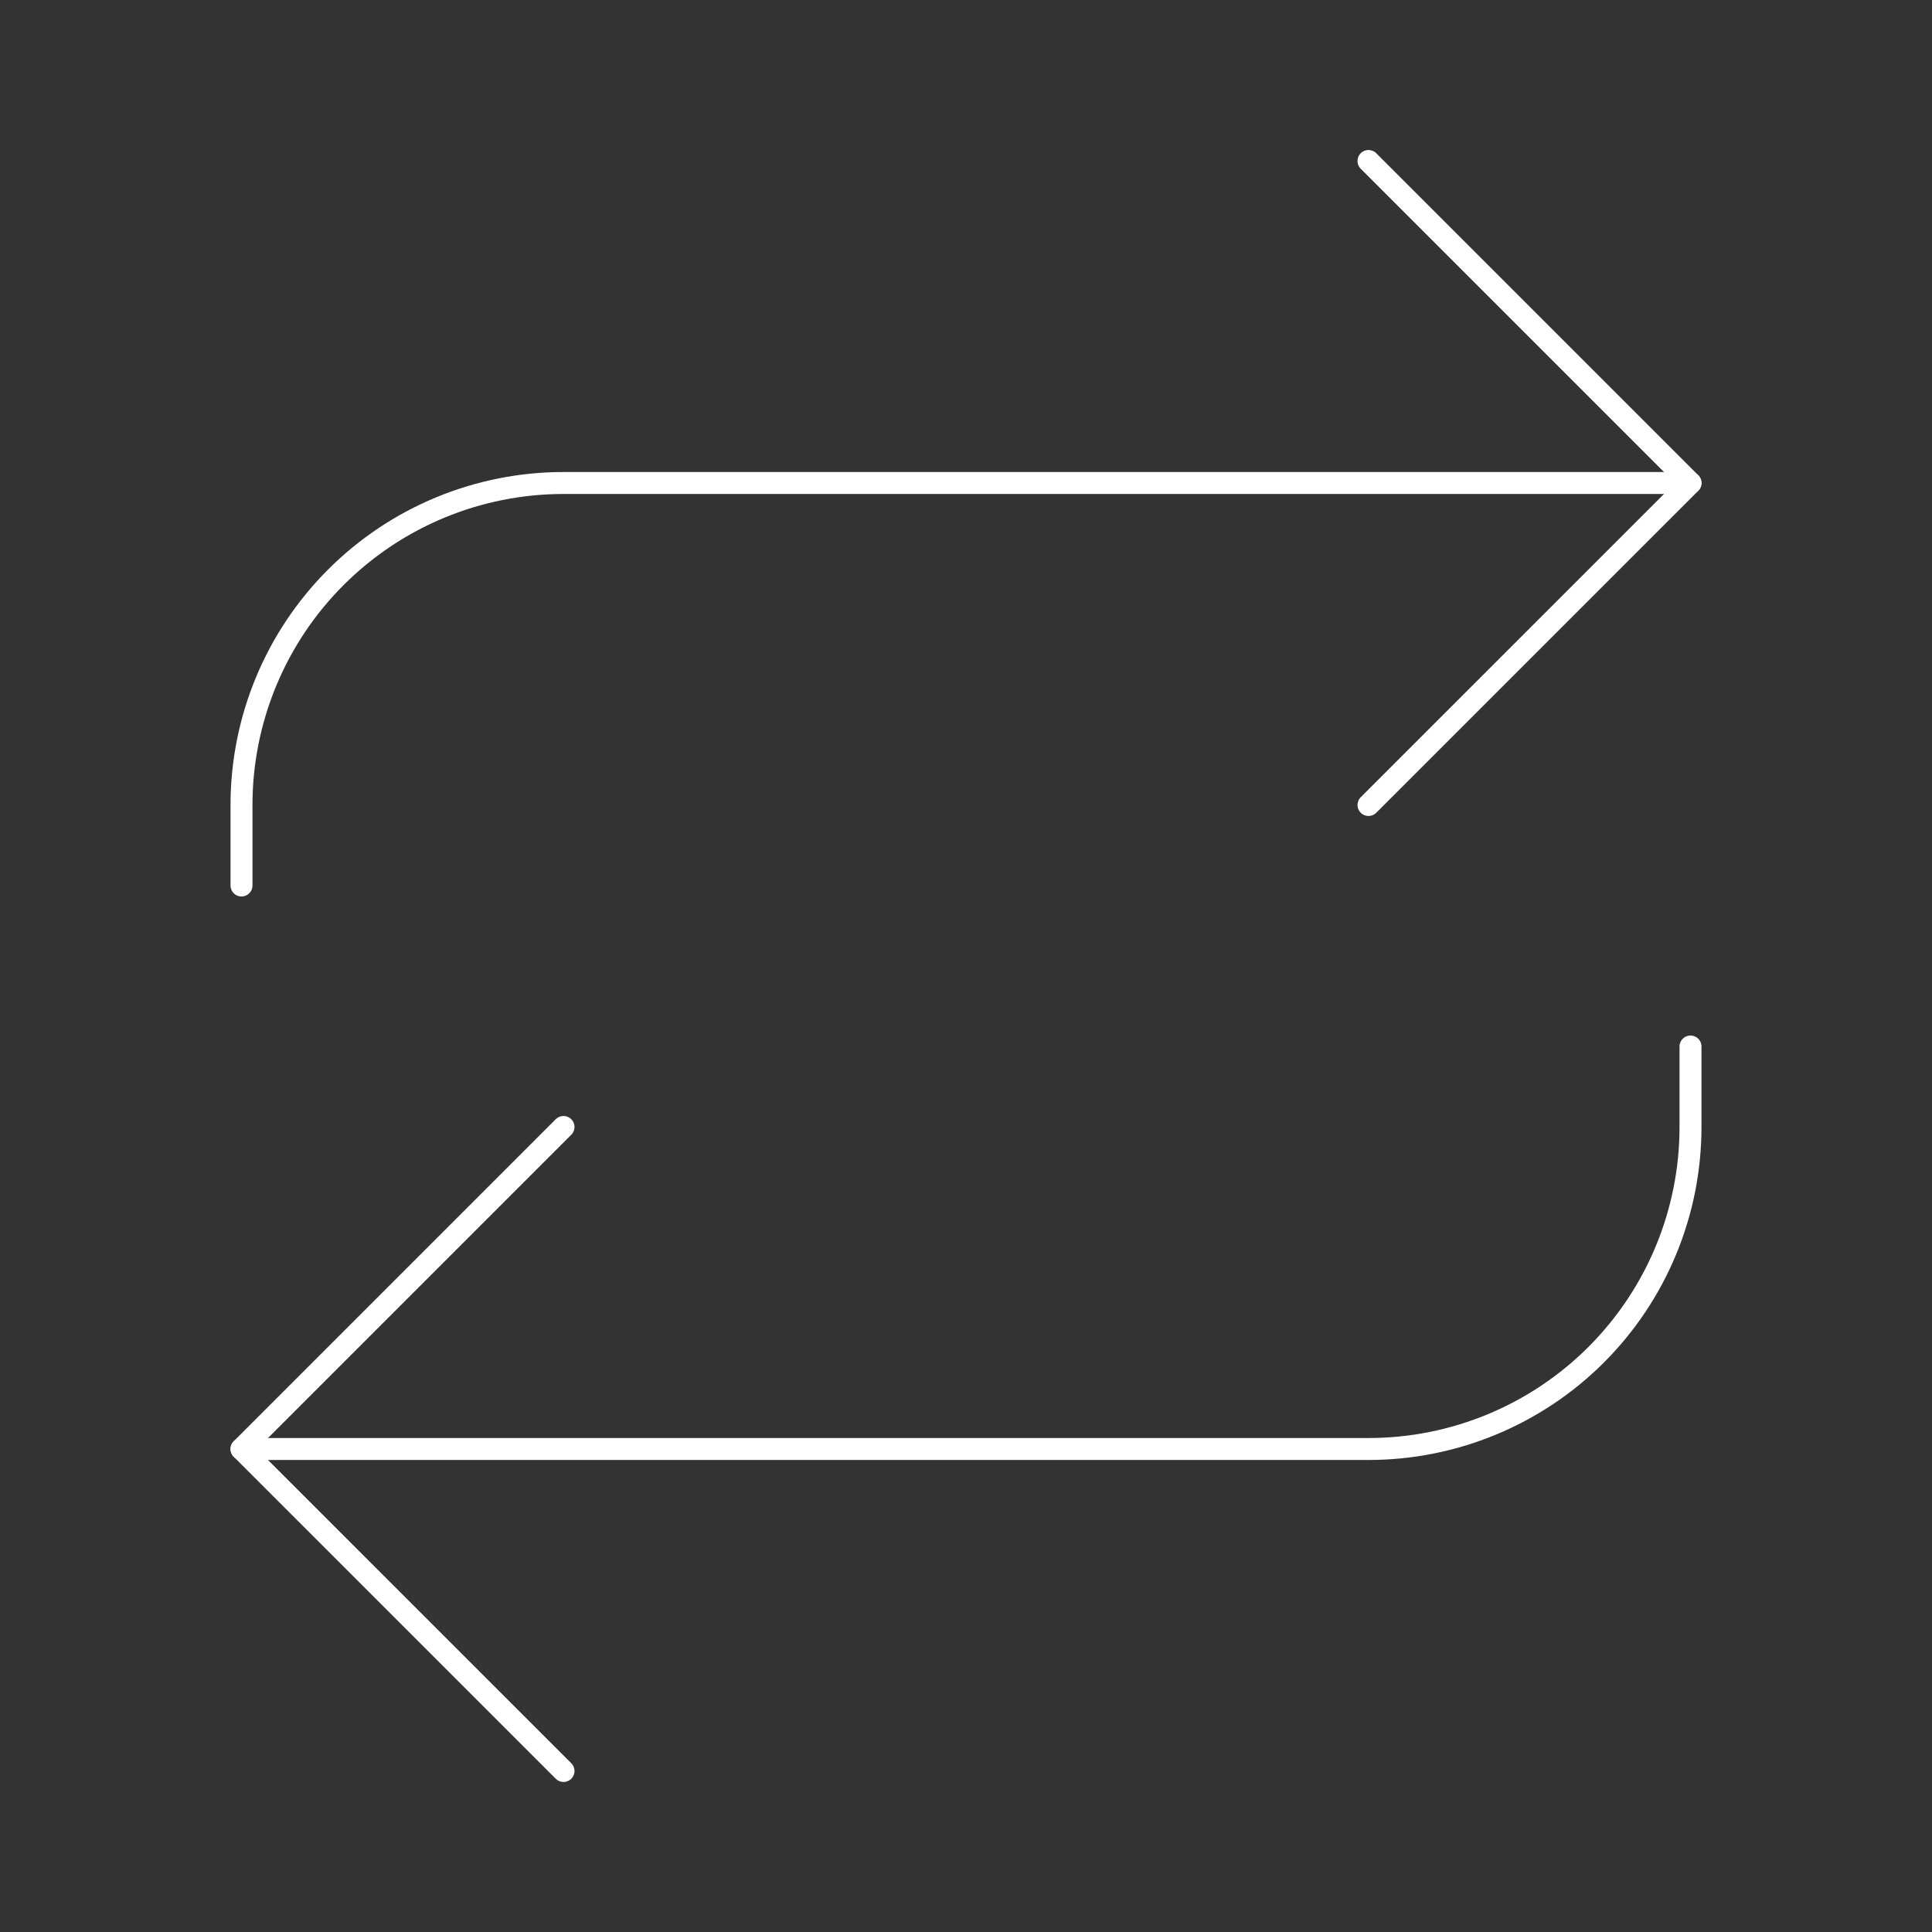 <svg width="88" height="88" viewBox="0 0 88 88" fill="none" xmlns="http://www.w3.org/2000/svg">
<rect x="0" y="0" width="88" height="88" fill="#333333" stroke="none"/>
<path d="M62.333 7.333L77 22L62.333 36.666" stroke="white" stroke-linecap="round" stroke-linejoin="round"/>
<path d="M11 40.333V36.667C11 32.777 12.545 29.046 15.296 26.296C18.046 23.545 21.777 22 25.667 22H77" stroke="white" stroke-linecap="round" stroke-linejoin="round"/>
<path d="M25.667 80.666L11 66L25.667 51.333" stroke="white" stroke-linecap="round" stroke-linejoin="round"/>
<path d="M77 47.667V51.334C77 55.224 75.455 58.954 72.704 61.705C69.954 64.455 66.223 66 62.333 66H11" stroke="white" stroke-linecap="round" stroke-linejoin="round"/>
</svg>
